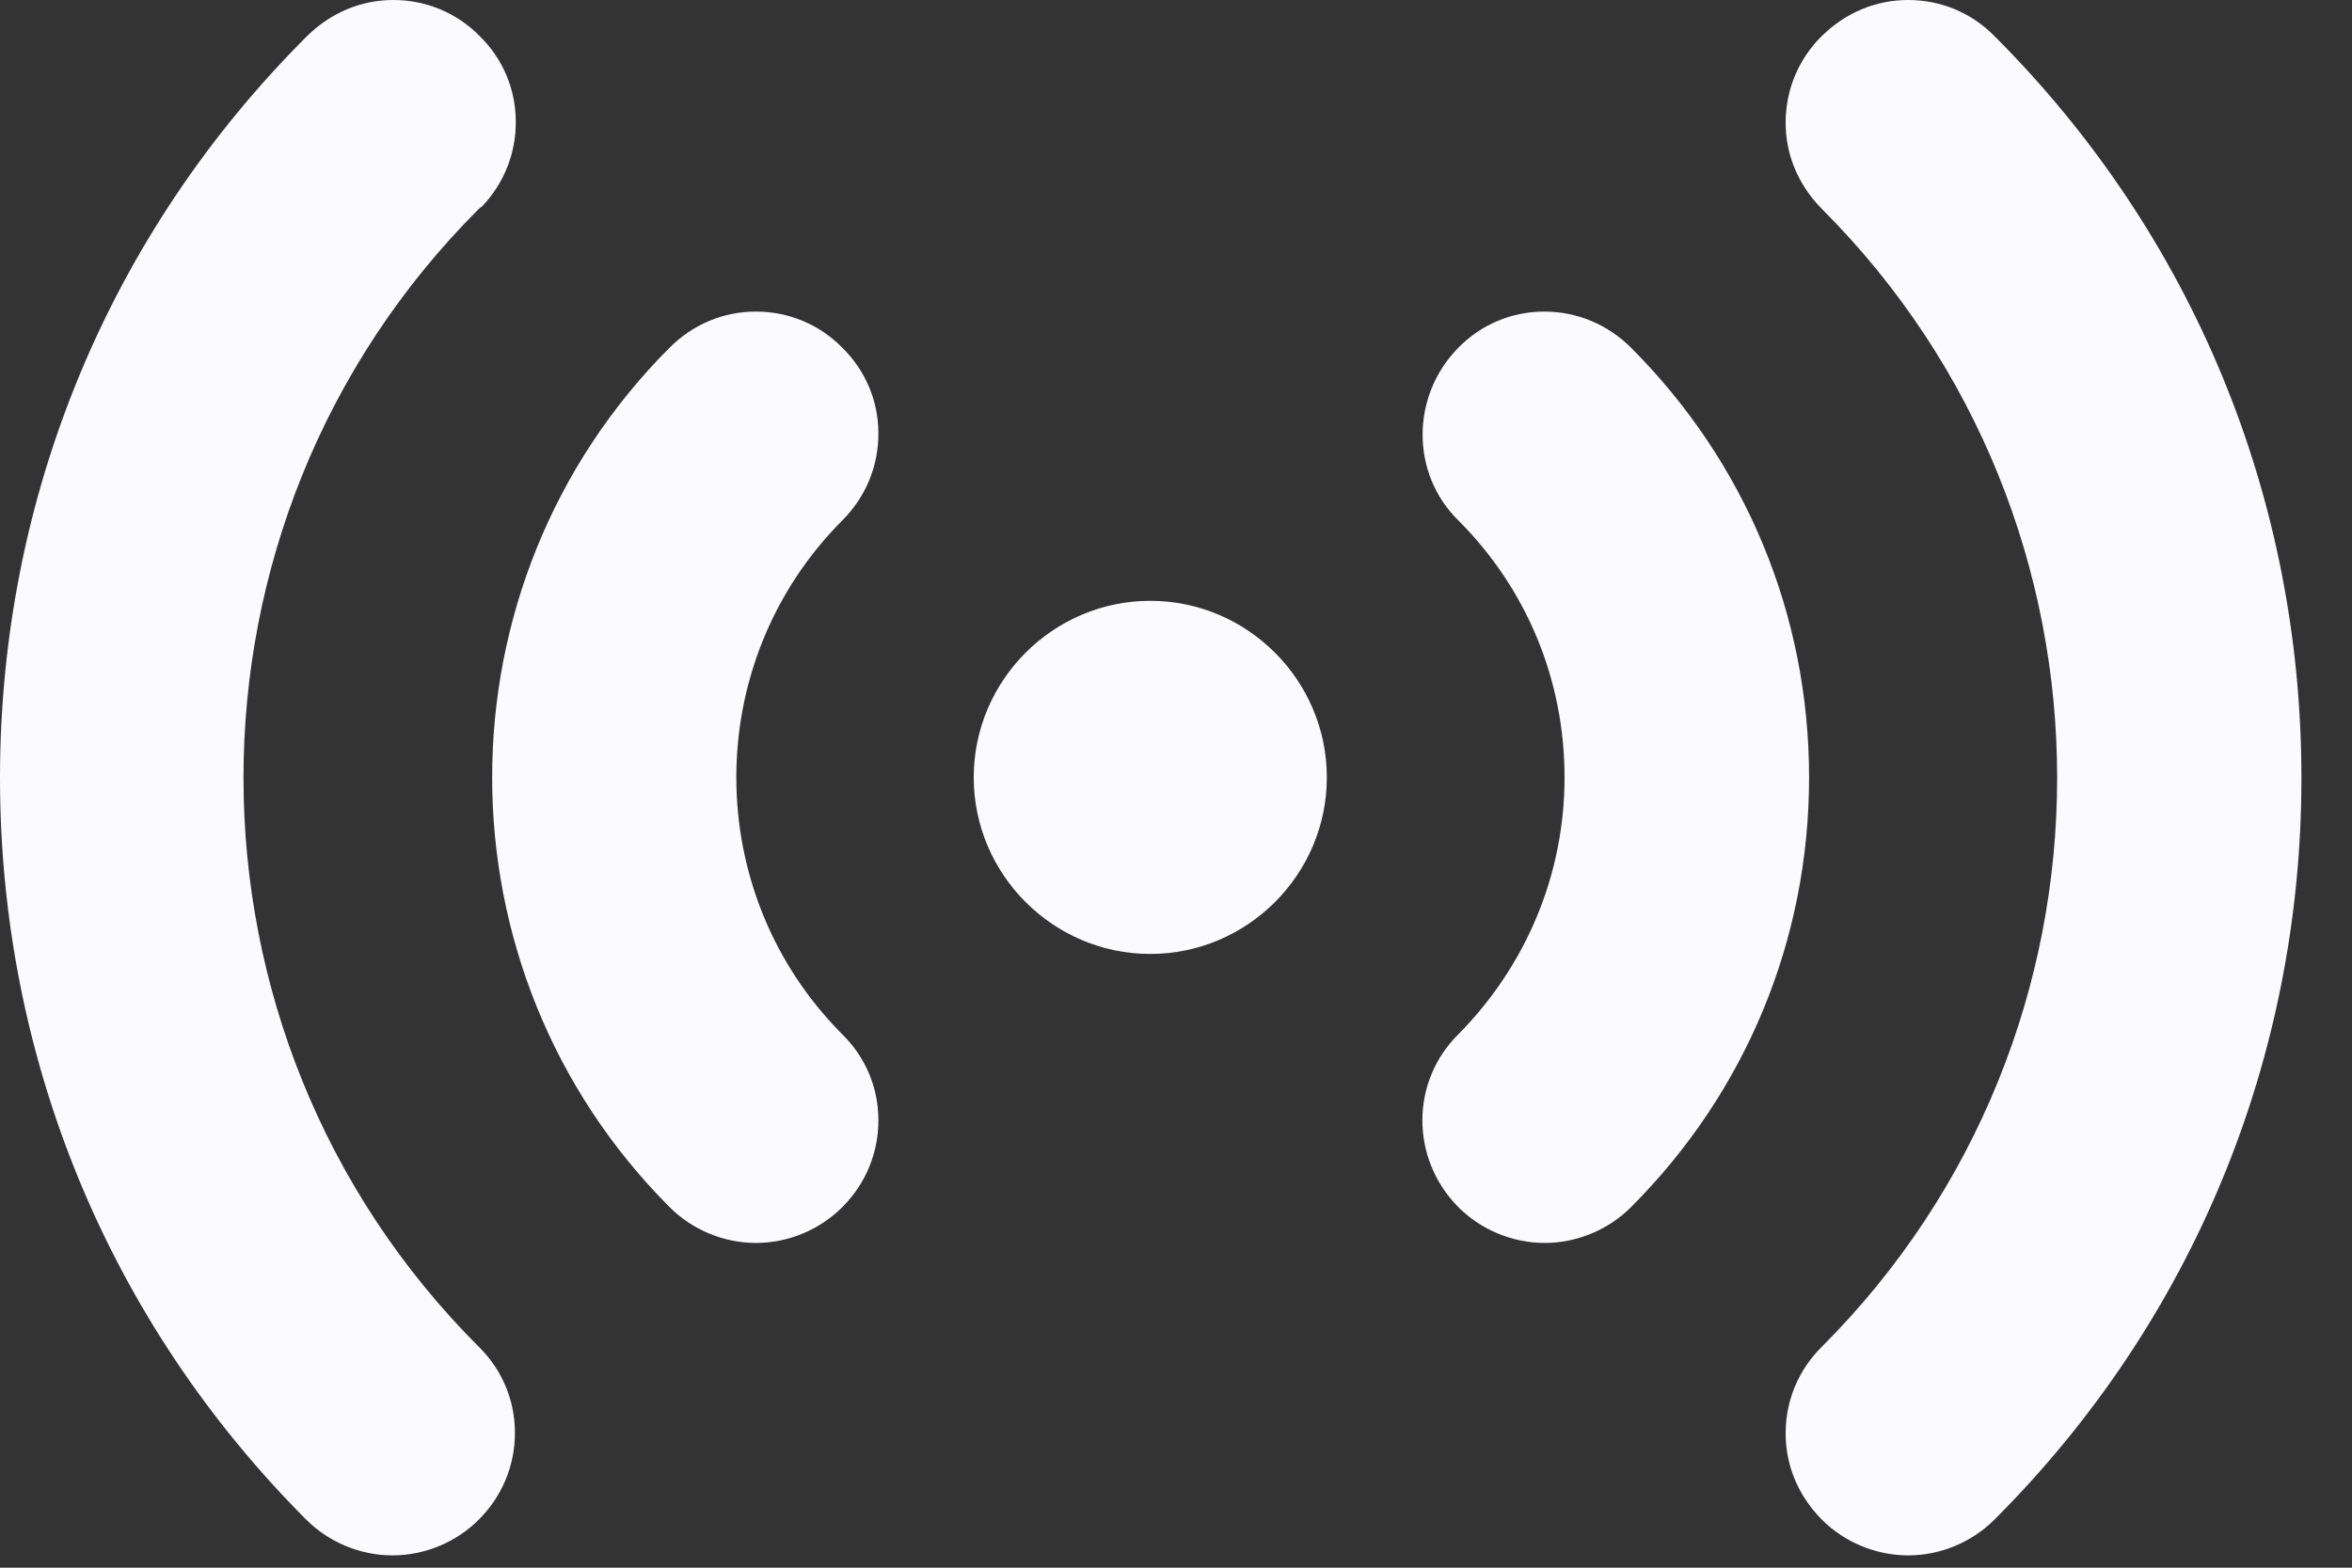 <svg width="30" height="20" viewBox="0 0 30 20" fill="none" xmlns="http://www.w3.org/2000/svg">
<rect x="0" y="0" width="30" height="20" fill="#333333" stroke="none"/>
<path d="M16.924 9.918C16.924 11.156 15.911 12.17 14.672 12.17C13.434 12.17 12.42 11.156 12.42 9.918C12.42 8.679 13.434 7.665 14.672 7.665C15.911 7.665 16.924 8.679 16.924 9.918ZM10.744 15.4C11.043 15.101 11.206 14.706 11.204 14.287C11.203 13.874 11.04 13.487 10.744 13.196C8.941 11.388 8.941 8.447 10.744 6.639C11.043 6.34 11.206 5.945 11.204 5.526C11.203 5.113 11.039 4.726 10.743 4.435C10.45 4.138 10.059 3.975 9.642 3.975C9.232 3.975 8.845 4.133 8.541 4.435C5.523 7.458 5.523 12.377 8.541 15.4C8.831 15.691 9.233 15.857 9.642 15.857C10.052 15.857 10.453 15.691 10.744 15.4ZM20.804 15.4C22.268 13.935 23.075 11.989 23.075 9.918C23.075 7.847 22.268 5.9 20.804 4.436C20.507 4.139 20.114 3.975 19.698 3.975C19.282 3.975 18.893 4.139 18.602 4.435C17.994 5.053 17.993 6.042 18.601 6.639C19.475 7.513 19.956 8.677 19.956 9.918C19.956 11.146 19.475 12.31 18.6 13.197C17.993 13.796 17.987 14.779 18.601 15.4C18.892 15.691 19.293 15.857 19.702 15.857C20.112 15.857 20.514 15.691 20.804 15.4ZM6.108 19.386C6.407 19.087 6.57 18.692 6.568 18.273C6.566 17.86 6.403 17.473 6.108 17.183C2.105 13.18 2.105 6.667 6.108 2.664L6.153 2.629C6.43 2.335 6.581 1.955 6.579 1.552C6.578 1.138 6.415 0.751 6.118 0.46C5.826 0.163 5.434 0 5.018 0C4.608 0 4.222 0.159 3.916 0.461C1.392 2.979 0.001 6.338 8.63756e-07 9.919C-0.001 13.499 1.385 16.861 3.905 19.386C4.195 19.677 4.597 19.843 5.006 19.843C5.416 19.843 5.818 19.677 6.108 19.386ZM25.44 19.386C27.965 16.862 29.355 13.501 29.355 9.923C29.355 6.345 27.965 2.985 25.439 0.46C25.147 0.163 24.756 2.07518e-05 24.339 2.07518e-05C23.929 2.07518e-05 23.542 0.159 23.236 0.461C22.942 0.752 22.779 1.14 22.776 1.553C22.773 1.966 22.933 2.356 23.237 2.664C27.24 6.667 27.24 13.18 23.236 17.183C22.942 17.474 22.779 17.861 22.776 18.275C22.773 18.689 22.933 19.078 23.237 19.386C23.527 19.677 23.929 19.843 24.339 19.843C24.748 19.843 25.149 19.677 25.44 19.386Z" fill="#FBFAFF"/>
</svg>

